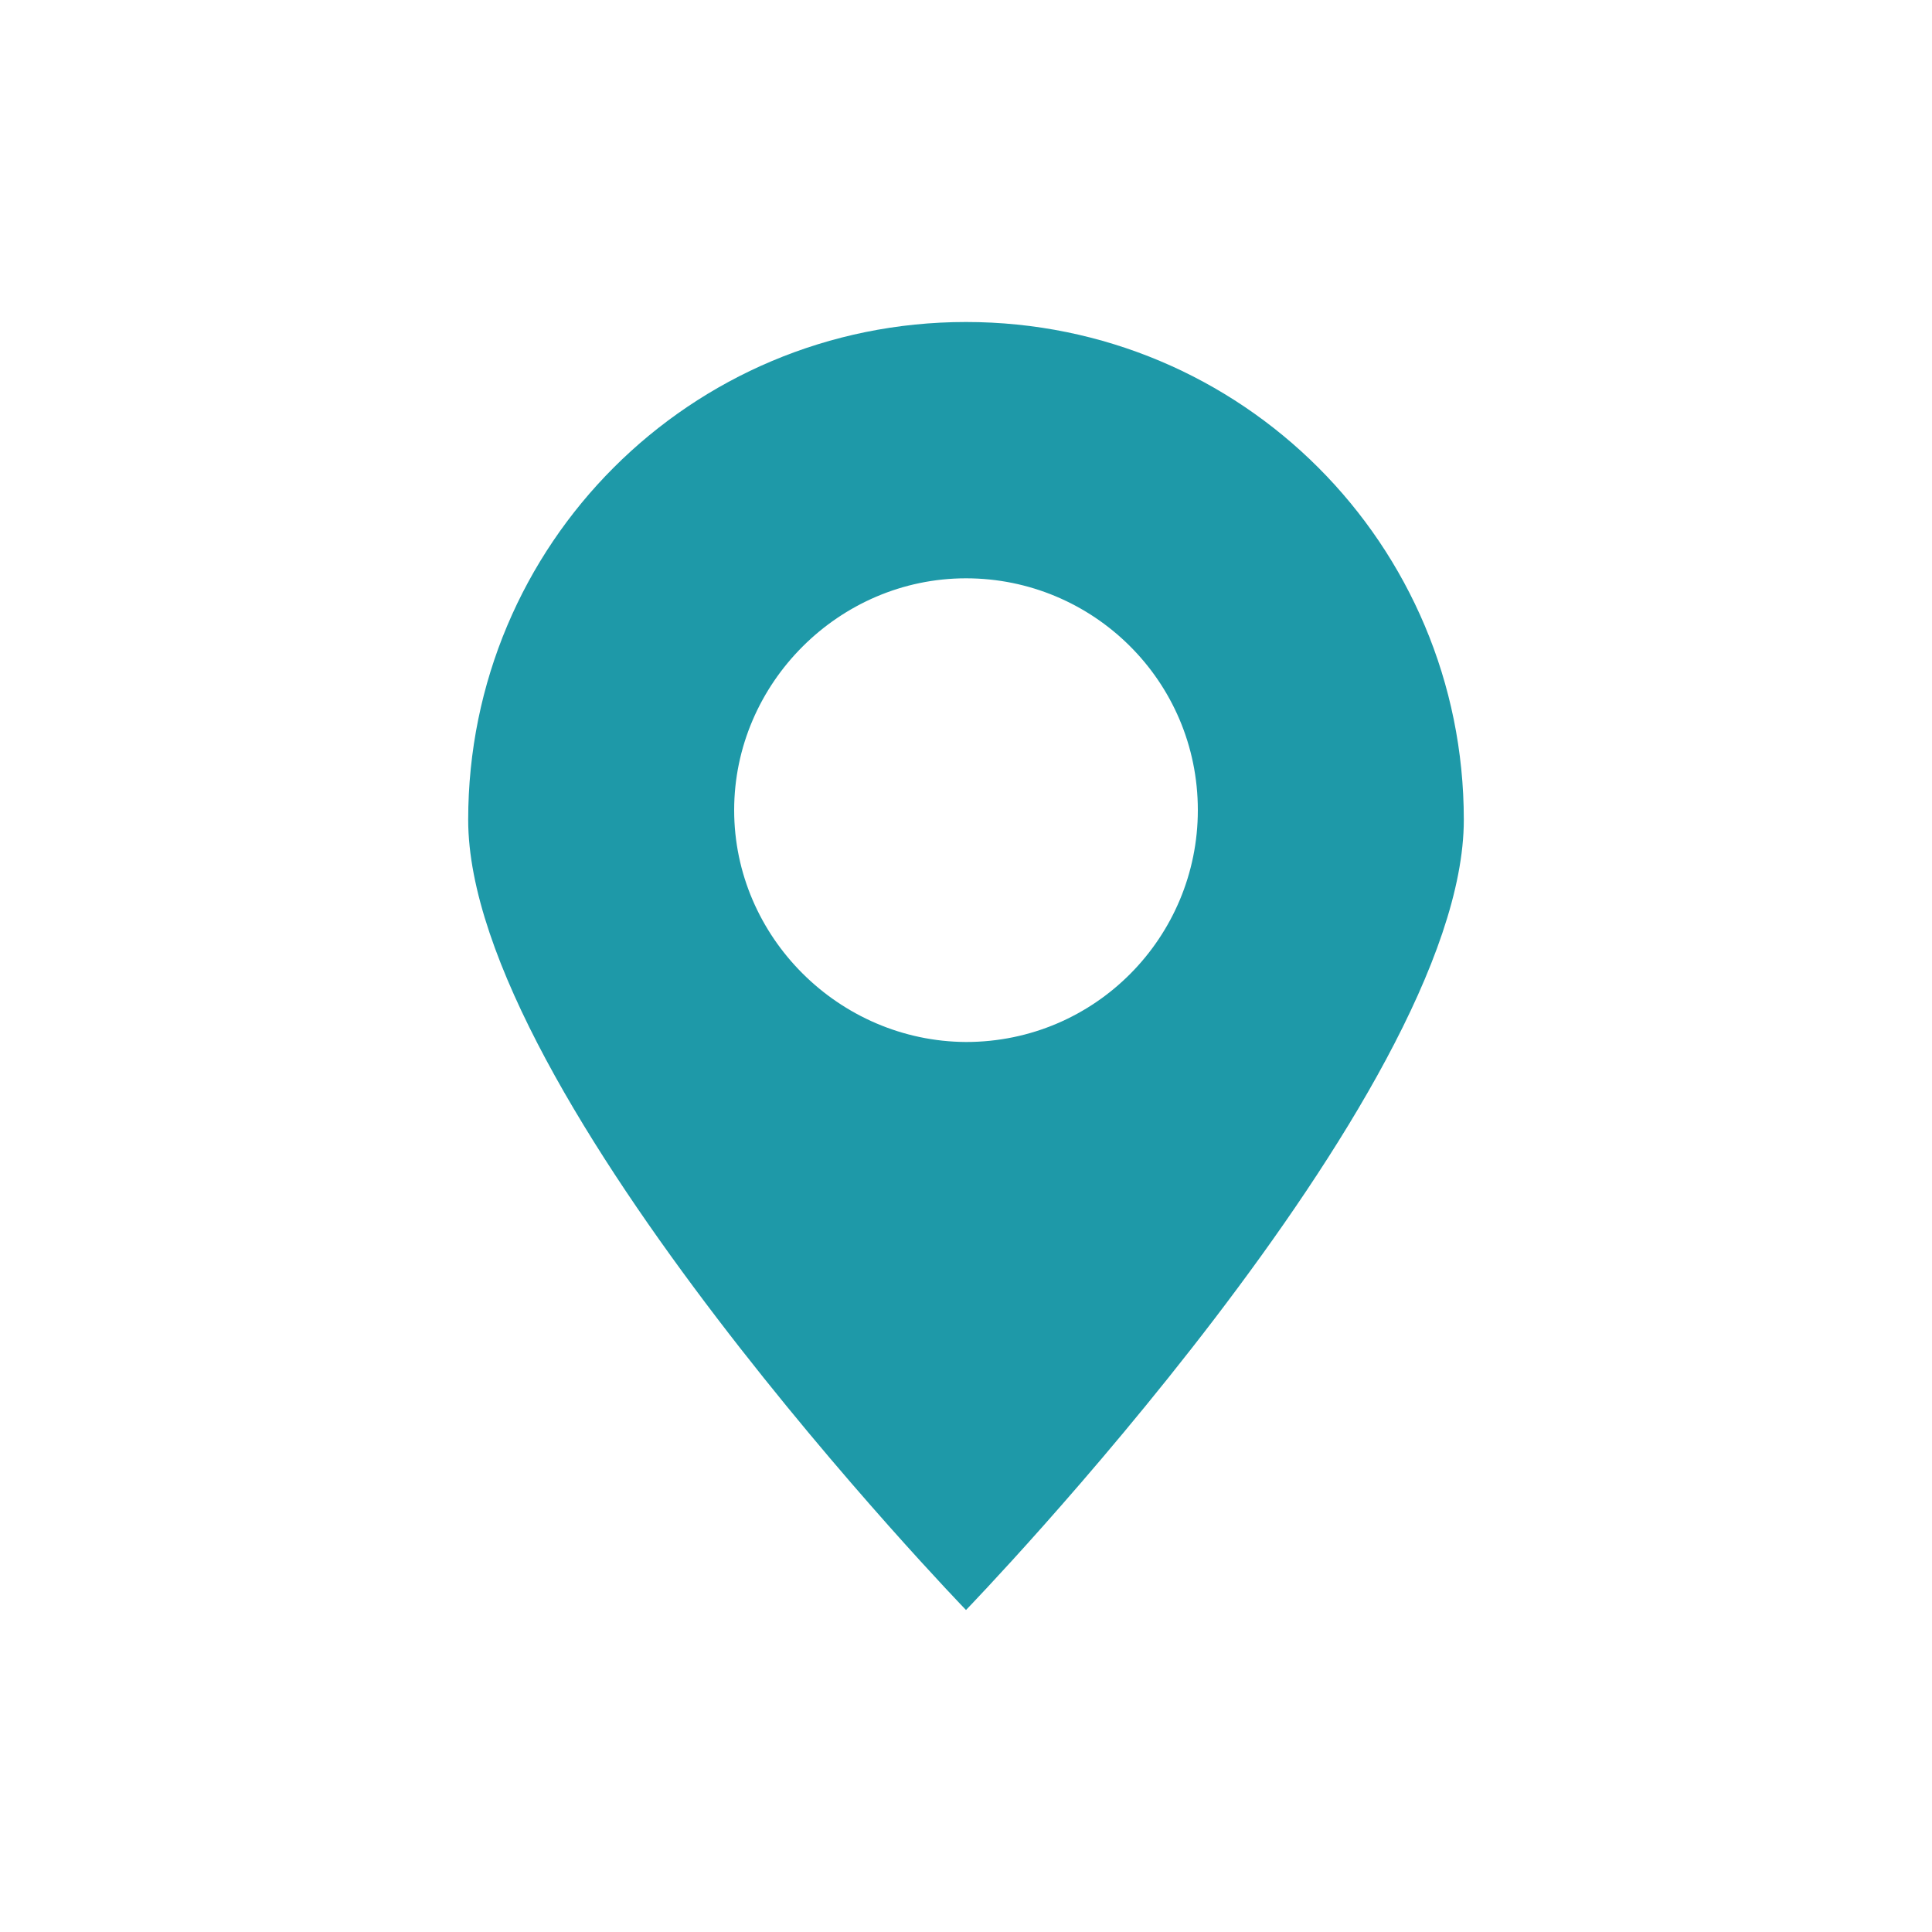 <?xml version="1.0" encoding="utf-8"?>
<!-- Generator: Adobe Illustrator 25.0.0, SVG Export Plug-In . SVG Version: 6.00 Build 0)  -->
<svg version="1.1" id="レイヤー_1" xmlns="http://www.w3.org/2000/svg" xmlns:xlink="http://www.w3.org/1999/xlink" x="0px"
	 y="0px" viewBox="0 0 30 30" style="enable-background:new 0 0 30 30;" xml:space="preserve">
<style type="text/css">
	.st0{fill:#1E99A8;}
</style>
<g>
	<path class="st0" d="M22.73,12.73C22.73,8.45,19.28,5,15,5s-7.73,3.45-7.73,7.73S15,25,15,25S22.73,17.01,22.73,12.73z M11.4,12.58
		c0-1.97,1.63-3.6,3.6-3.6s3.6,1.59,3.6,3.6c0,1.97-1.59,3.6-3.6,3.6C13.03,16.17,11.4,14.55,11.4,12.58z"/>
</g>
</svg>
